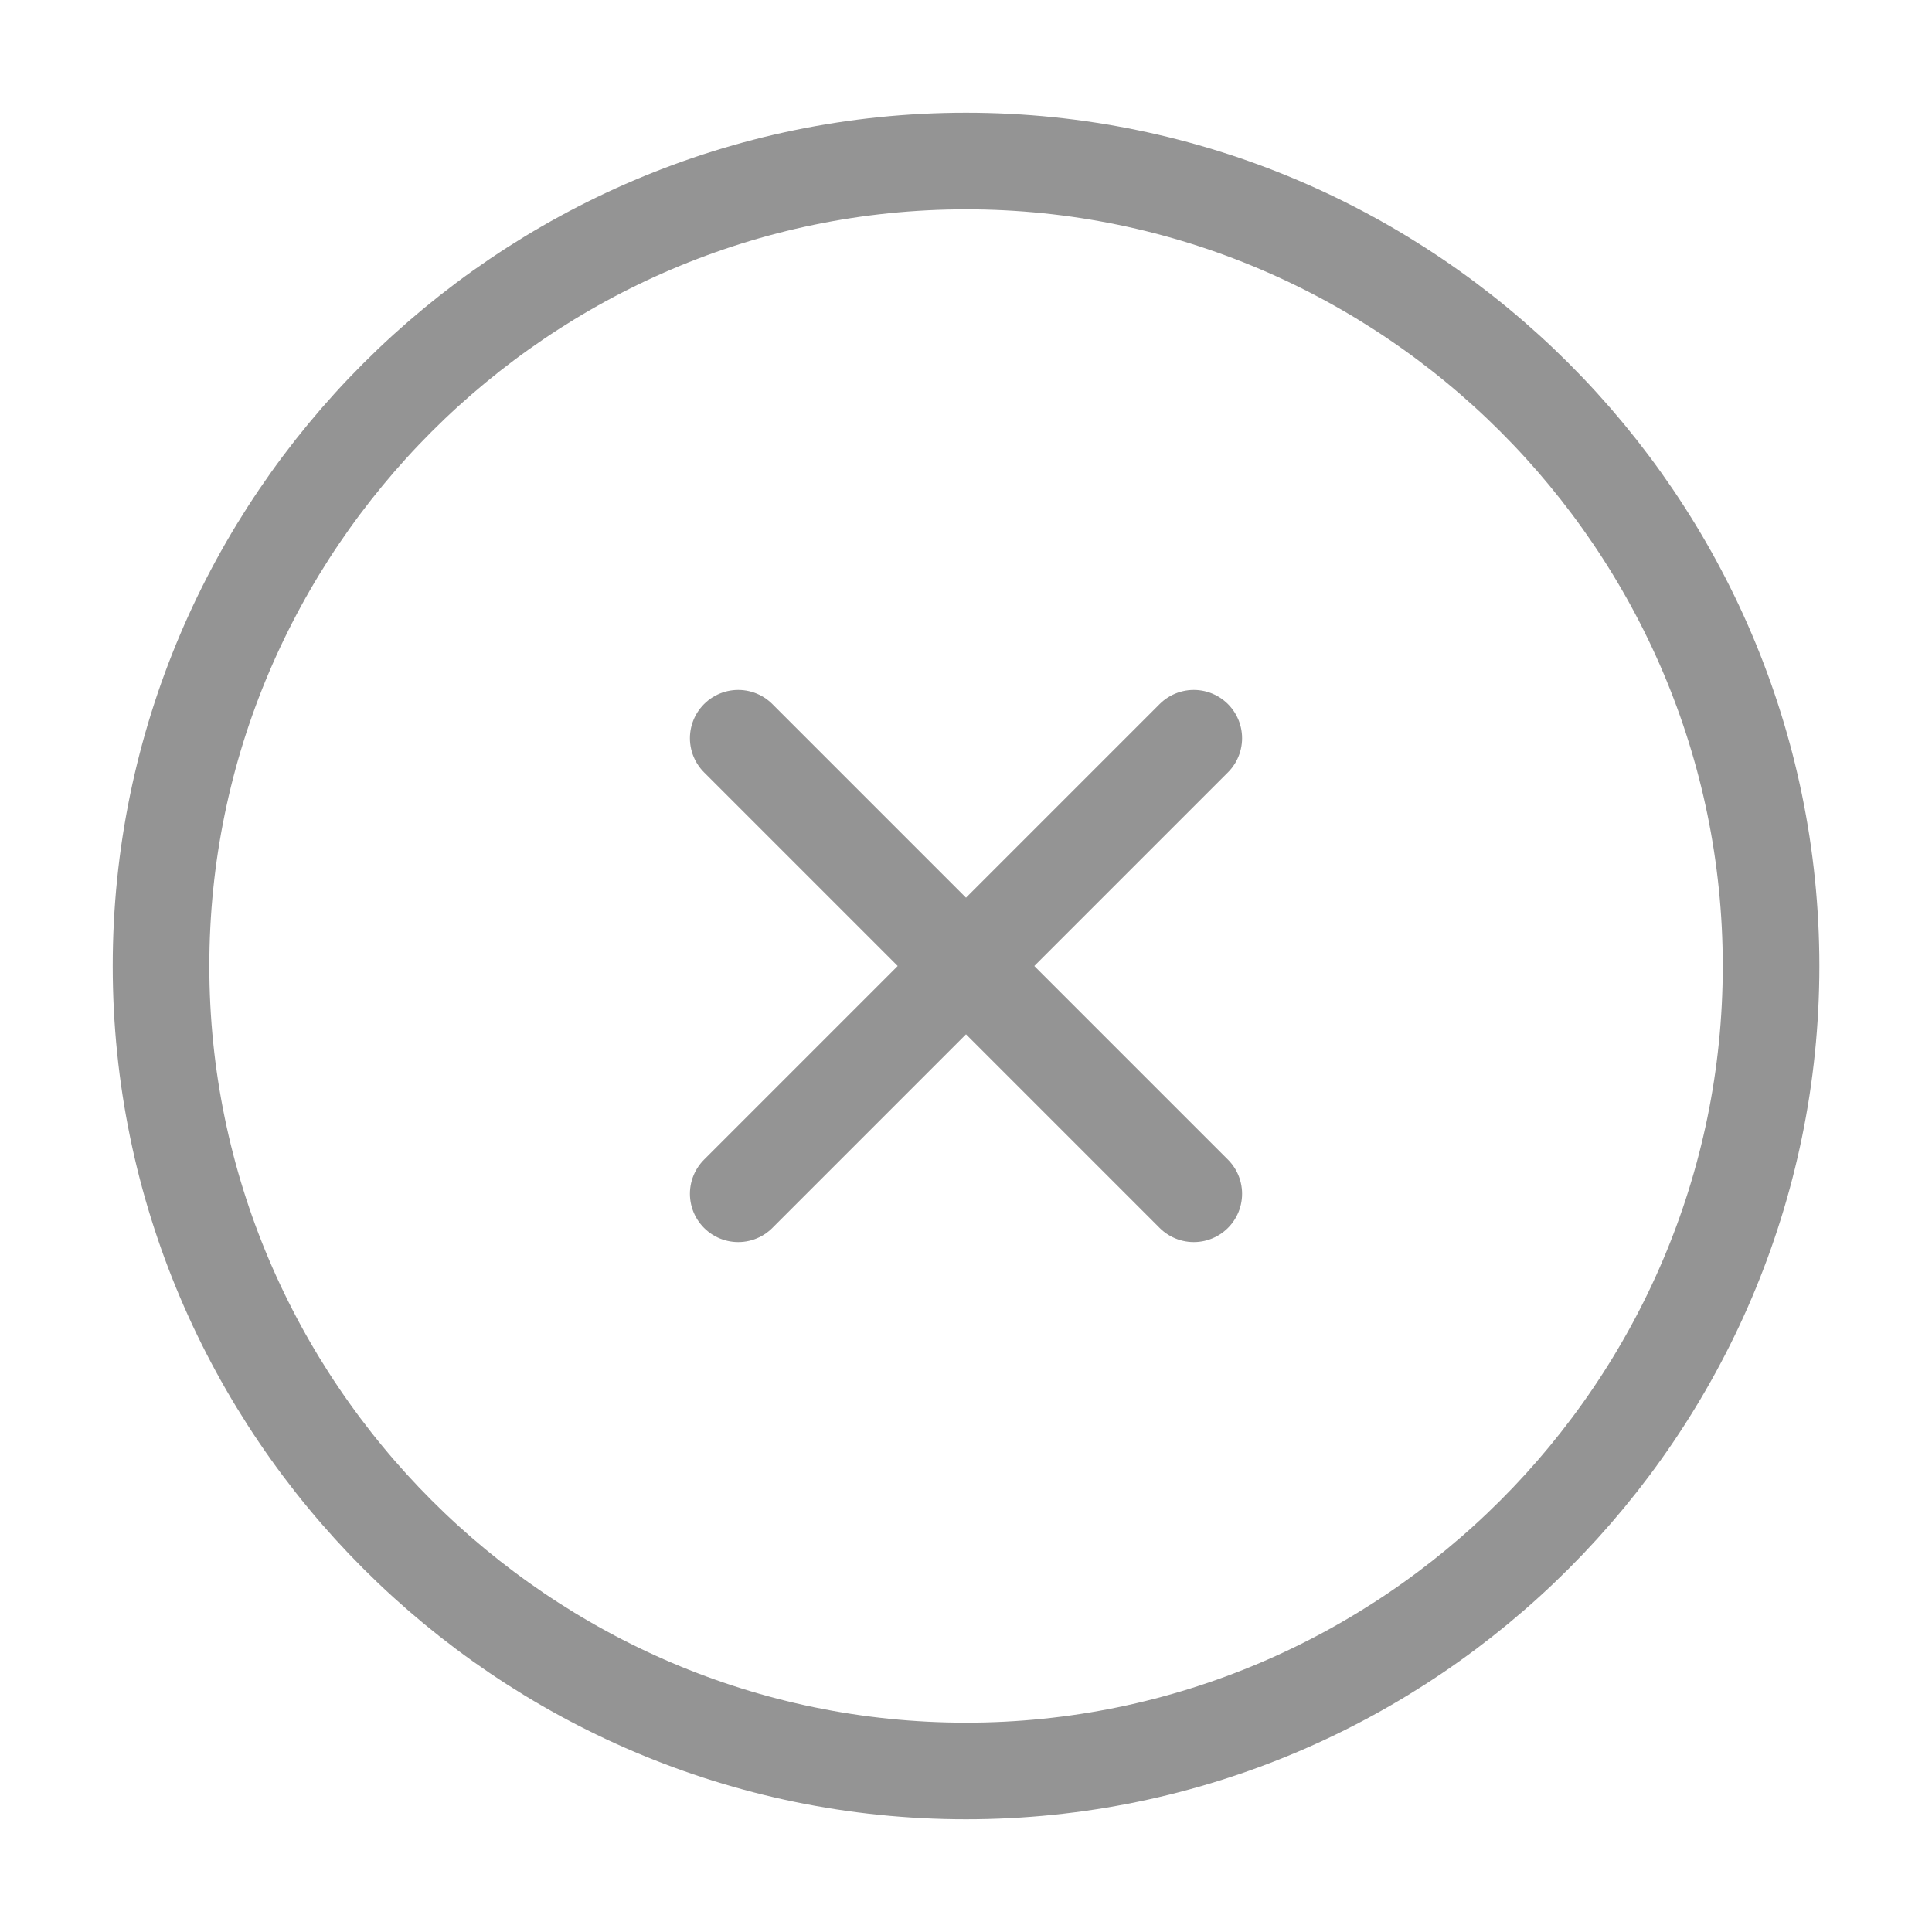<svg width="20" height="20" viewBox="0 0 20 20" fill="none" xmlns="http://www.w3.org/2000/svg">
<path d="M10 18.333C14.584 18.333 18.334 14.583 18.334 10C18.334 5.417 14.584 1.667 10 1.667C5.417 1.667 1.667 5.417 1.667 10C1.667 14.583 5.417 18.333 10 18.333Z" stroke="#949494" stroke-linecap="round" stroke-linejoin="round"/>
<path d="M7.642 12.358L12.358 7.642" stroke="#949494" stroke-linecap="round" stroke-linejoin="round"/>
<path d="M12.358 12.358L7.642 7.642" stroke="#949494" stroke-linecap="round" stroke-linejoin="round"/>
</svg>
